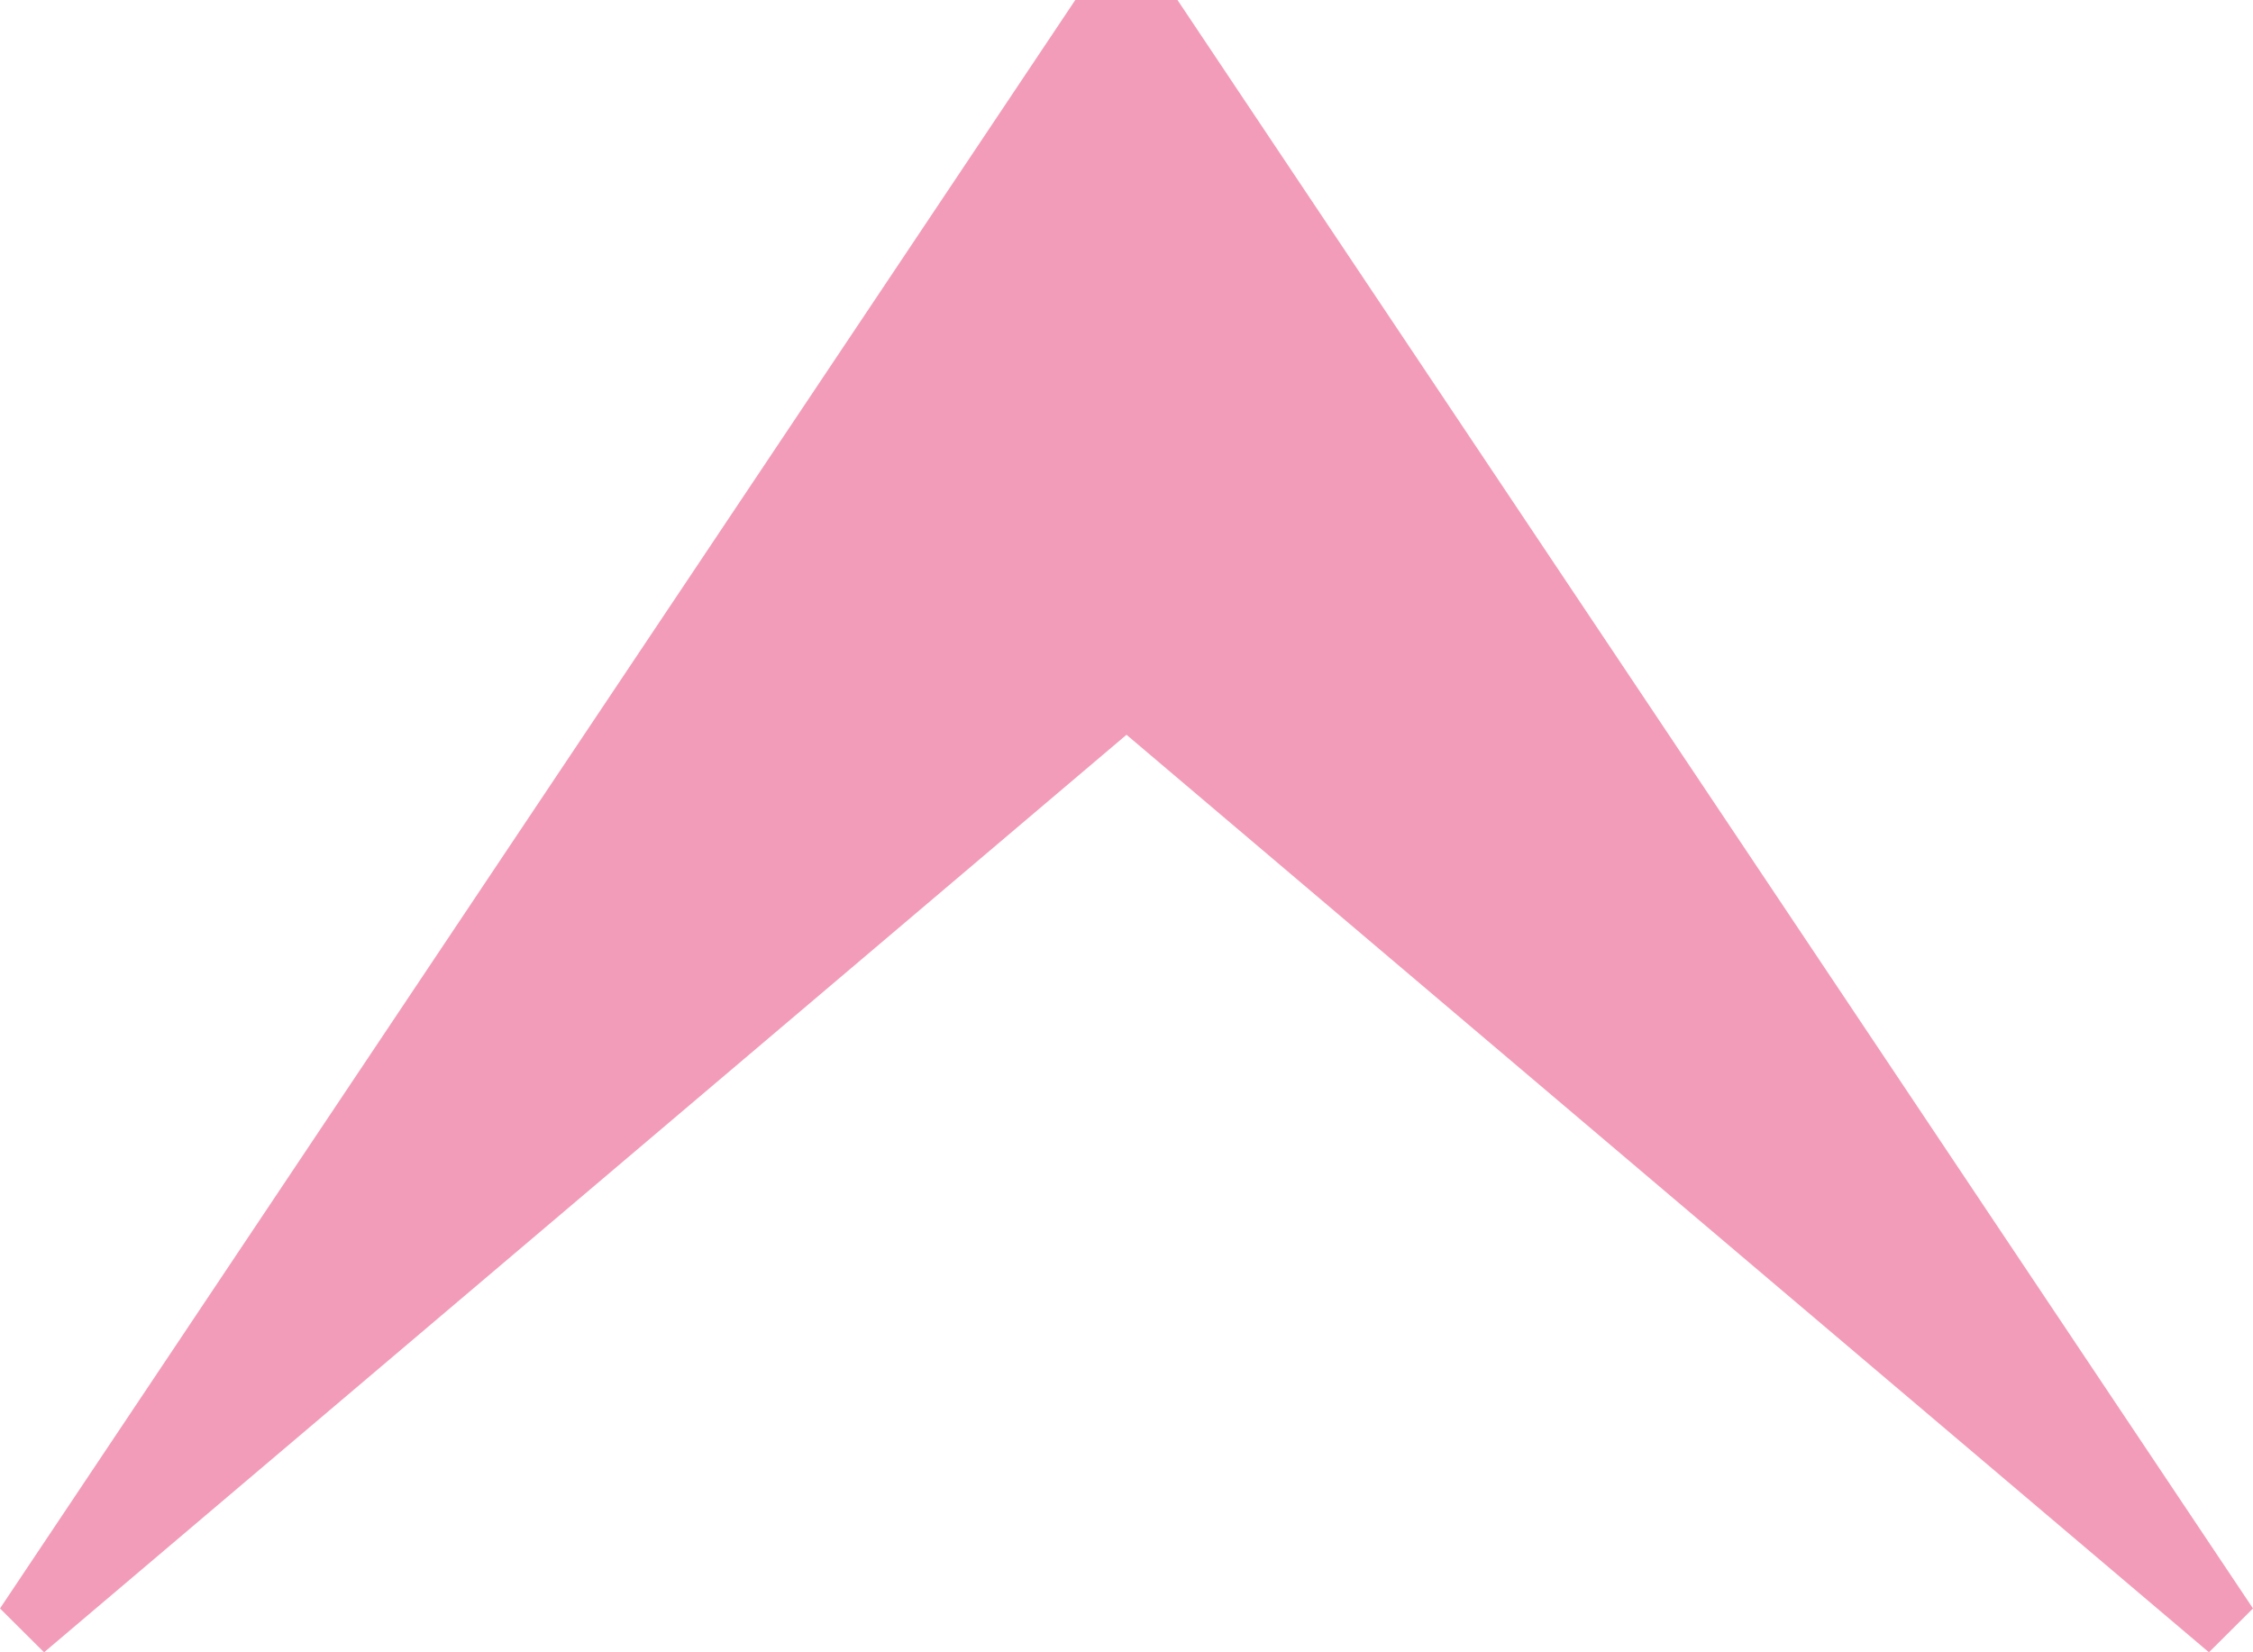 <svg width="45" height="33" viewBox="0 0 45 33" fill="none" xmlns="http://www.w3.org/2000/svg">
<path d="M45 32.124L44.12 33L22.5 14.675L0.88 33L7.65807e-08 32.124L21.477 -2.0564e-06L23.518 -1.87804e-06L45 32.124Z" fill="#F29CBA"/>
</svg>
